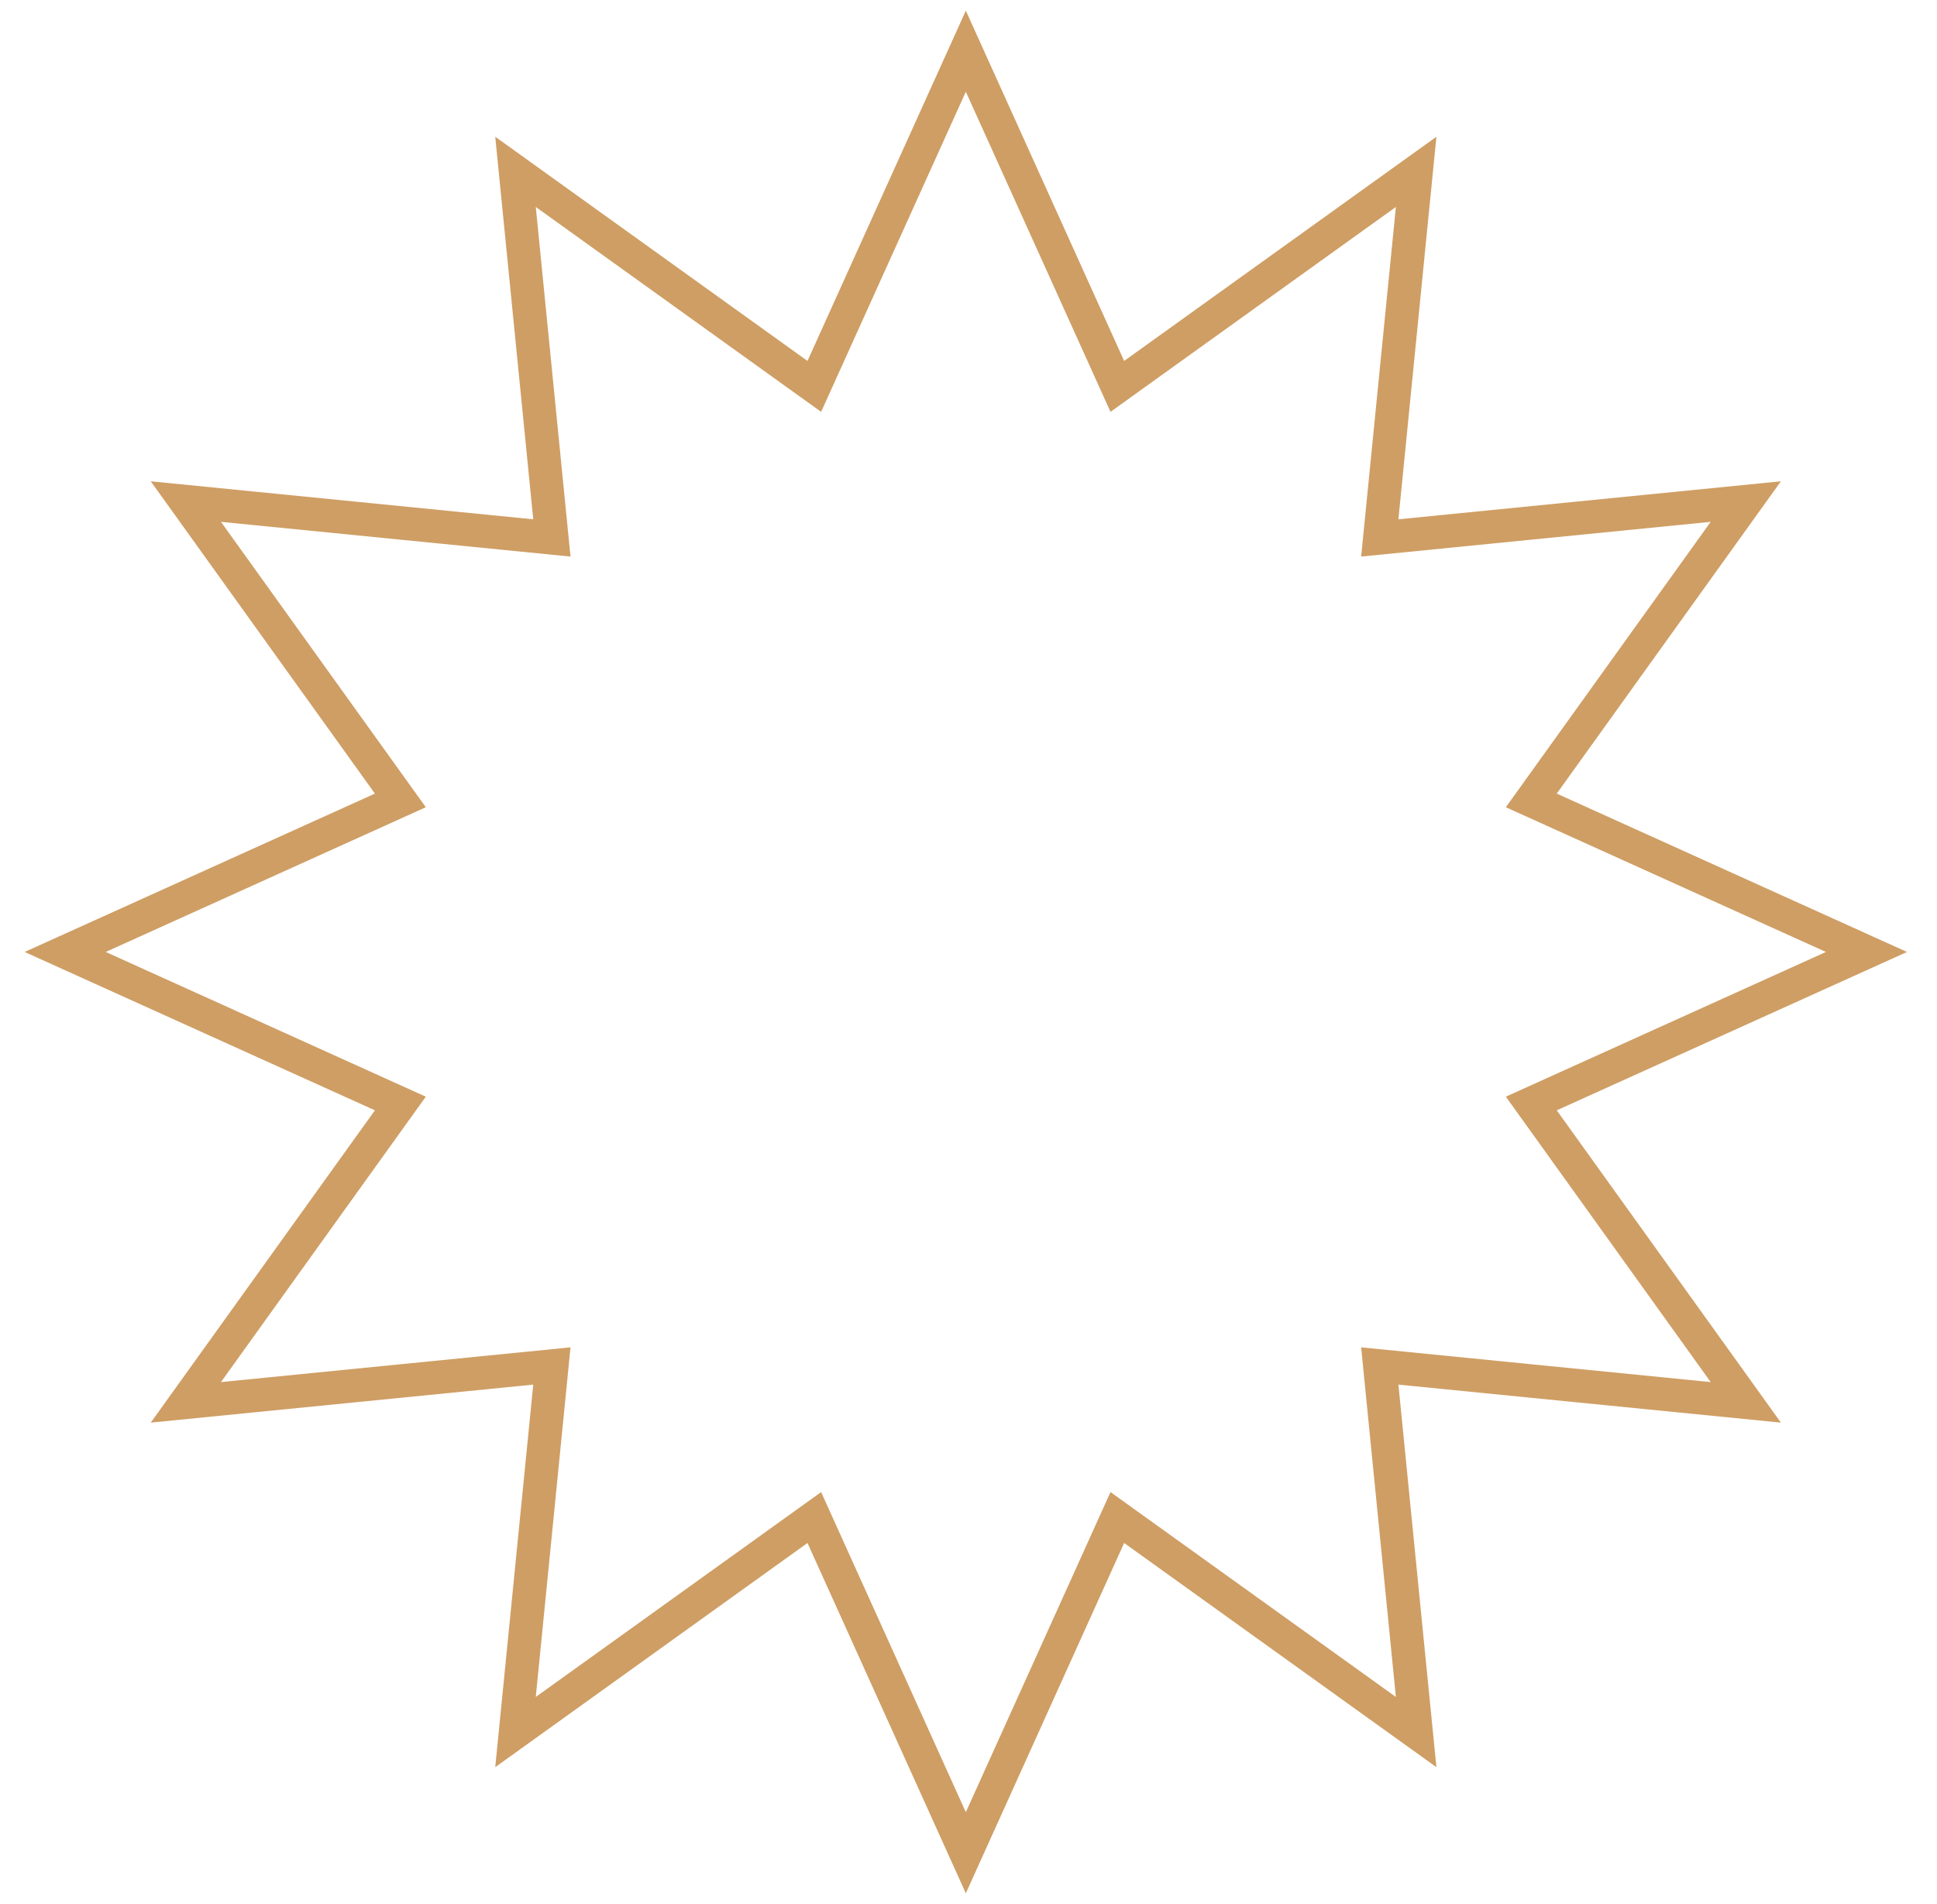 <svg width="58" height="57" viewBox="0 0 58 57" fill="none" xmlns="http://www.w3.org/2000/svg">
<path d="M28.92 1.532L33.456 11.568L42.404 5.145L41.315 16.105L52.275 15.016L45.852 23.963L55.888 28.5L45.852 33.037L52.275 41.984L41.315 40.895L42.404 51.855L33.456 45.432L28.92 55.468L24.383 45.432L15.436 51.855L16.525 40.895L5.565 41.984L11.988 33.037L1.952 28.5L11.988 23.963L5.565 15.016L16.525 16.105L15.436 5.145L24.383 11.568L28.92 1.532Z" stroke="#CF9E64"/>
</svg>

